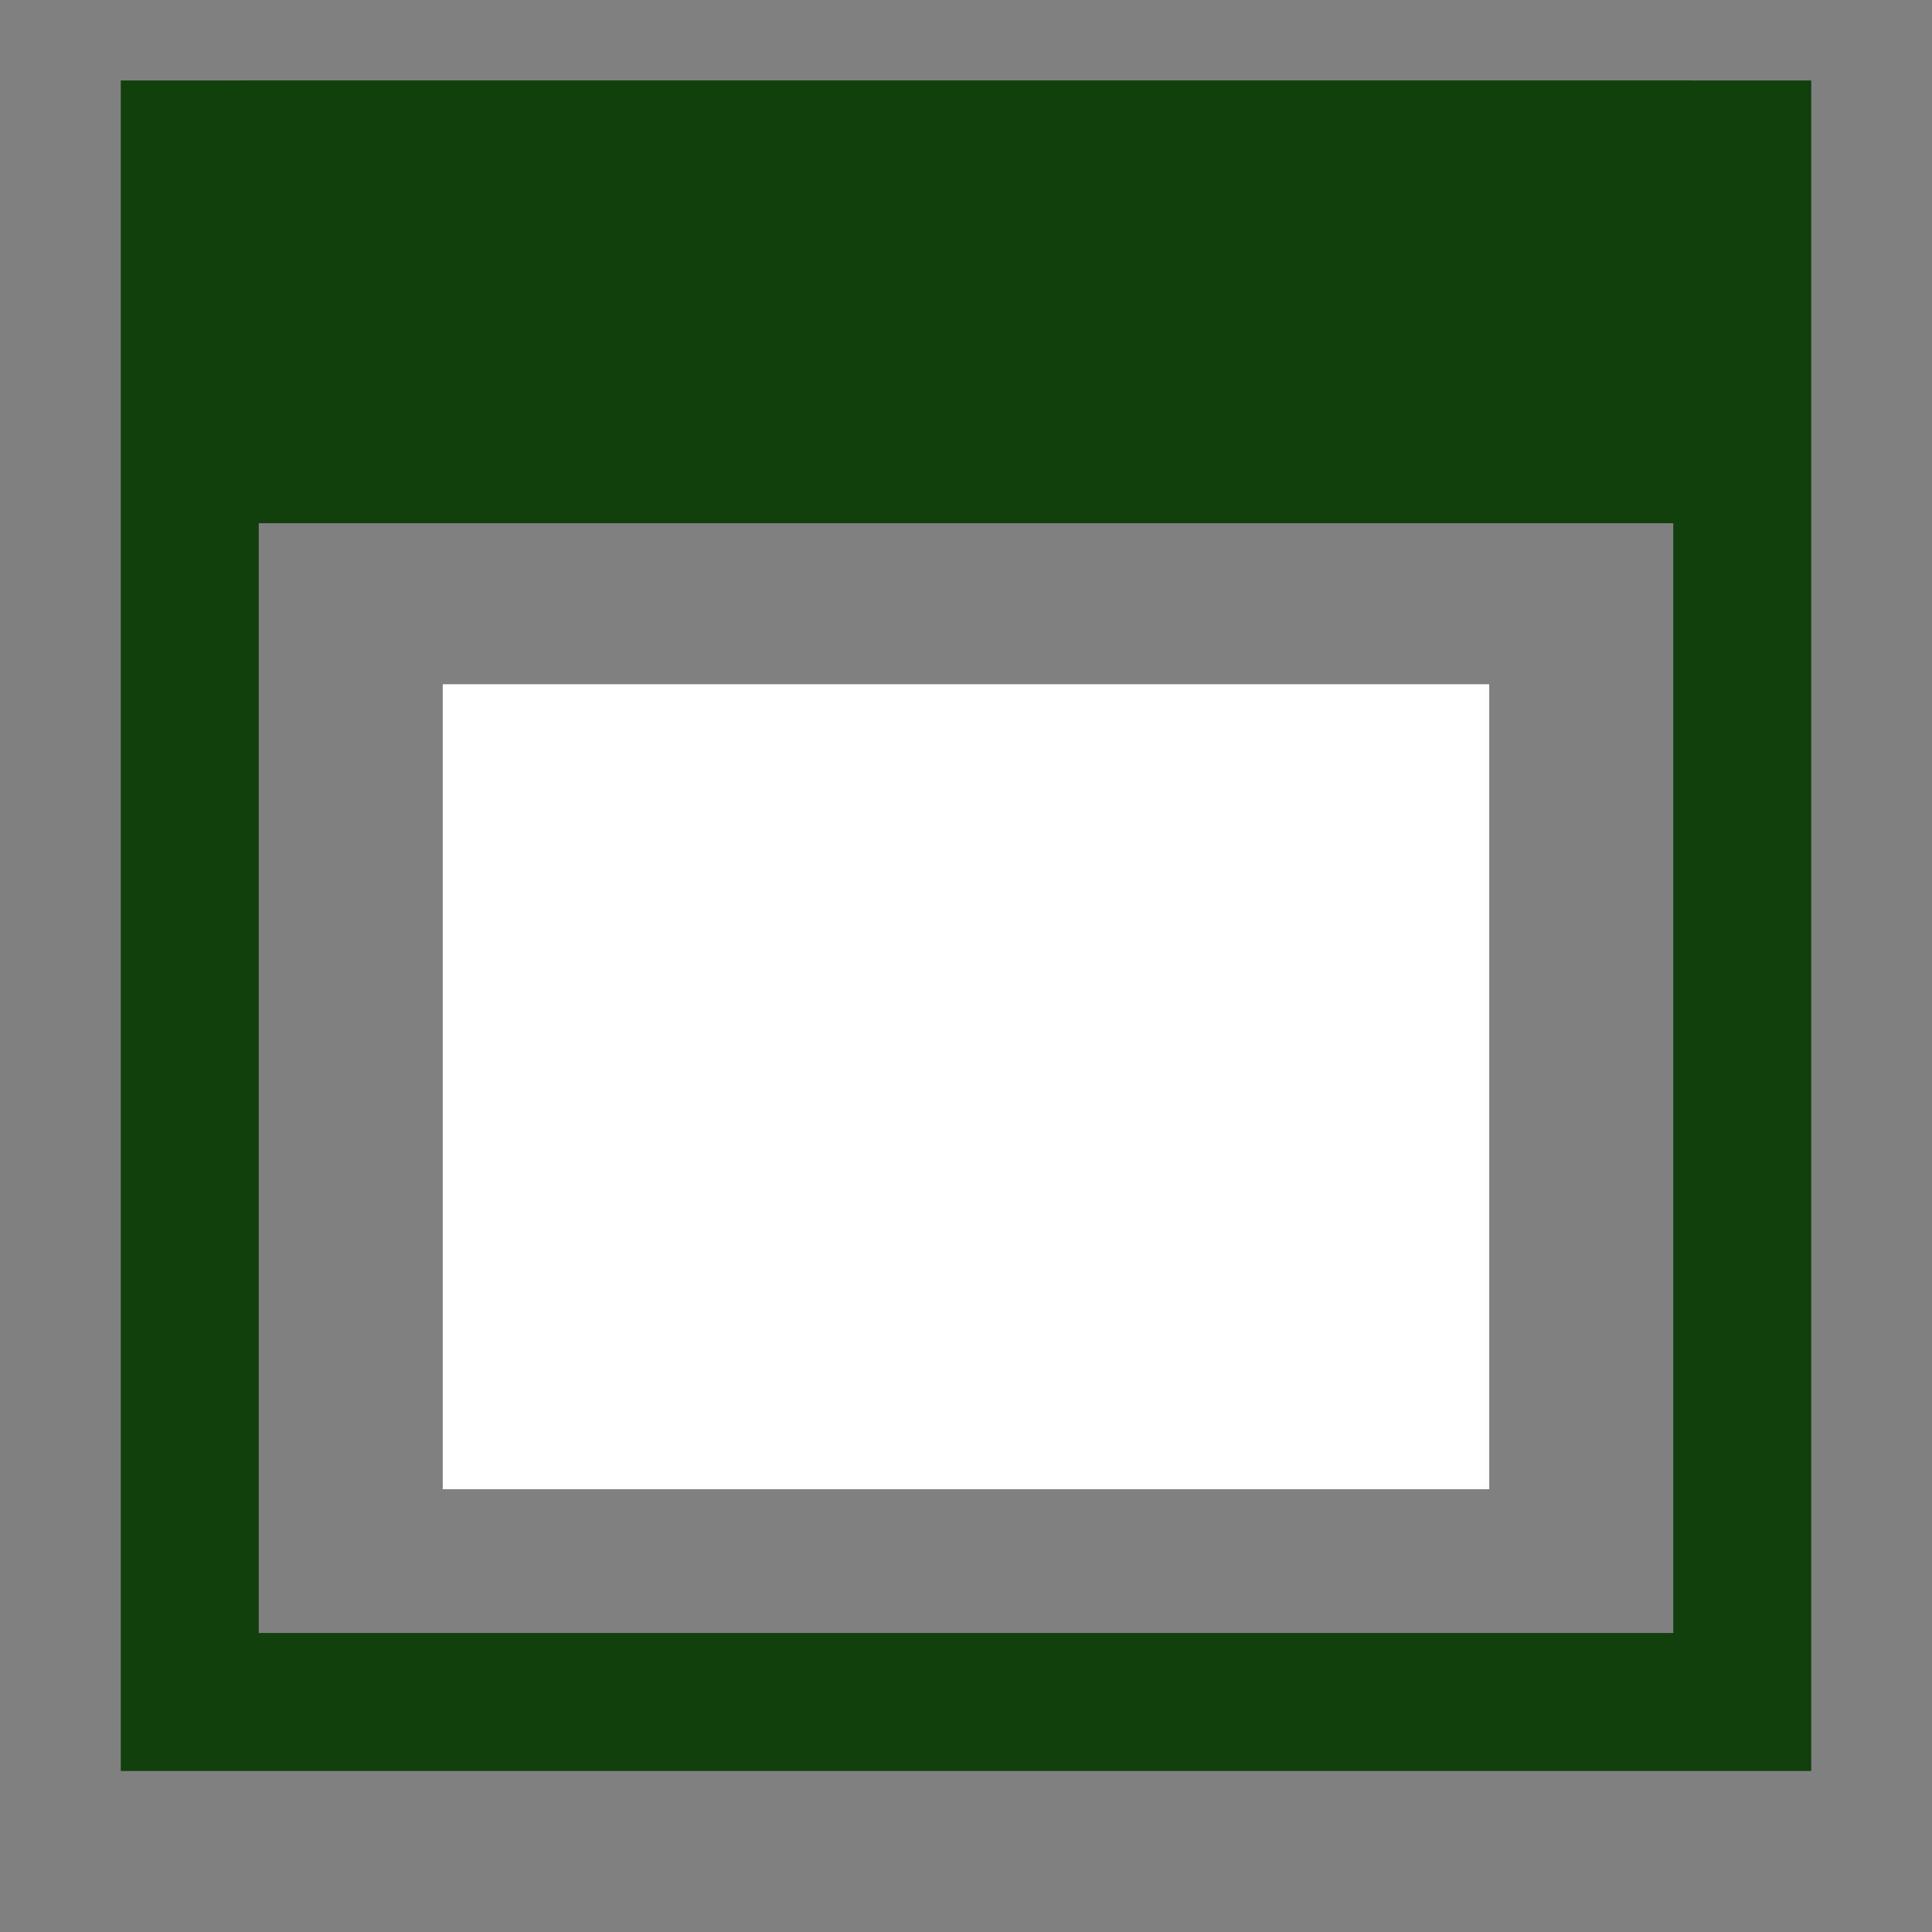 <?xml version="1.0" encoding="utf-8" ?>
<!DOCTYPE svg PUBLIC "-//W3C//DTD SVG 1.1//EN" "http://www.w3.org/Graphics/SVG/1.1/DTD/svg11.dtd">
<svg xmlns="http://www.w3.org/2000/svg" width="56" height="56" viewBox="0 0 56 56" fill="none"><rect x="0" y="0" width="56" height="56" fill="#808080" stroke="none"/><rect x="5.5" y="4.333" width="45" height="45" stroke="#12400D" stroke-width="4"/><rect x="12.833" y="19.833" width="30.333" height="23.333" fill="white"/><rect x="7" y="2.333" width="42" height="12.833" fill="#12400D"/></svg>